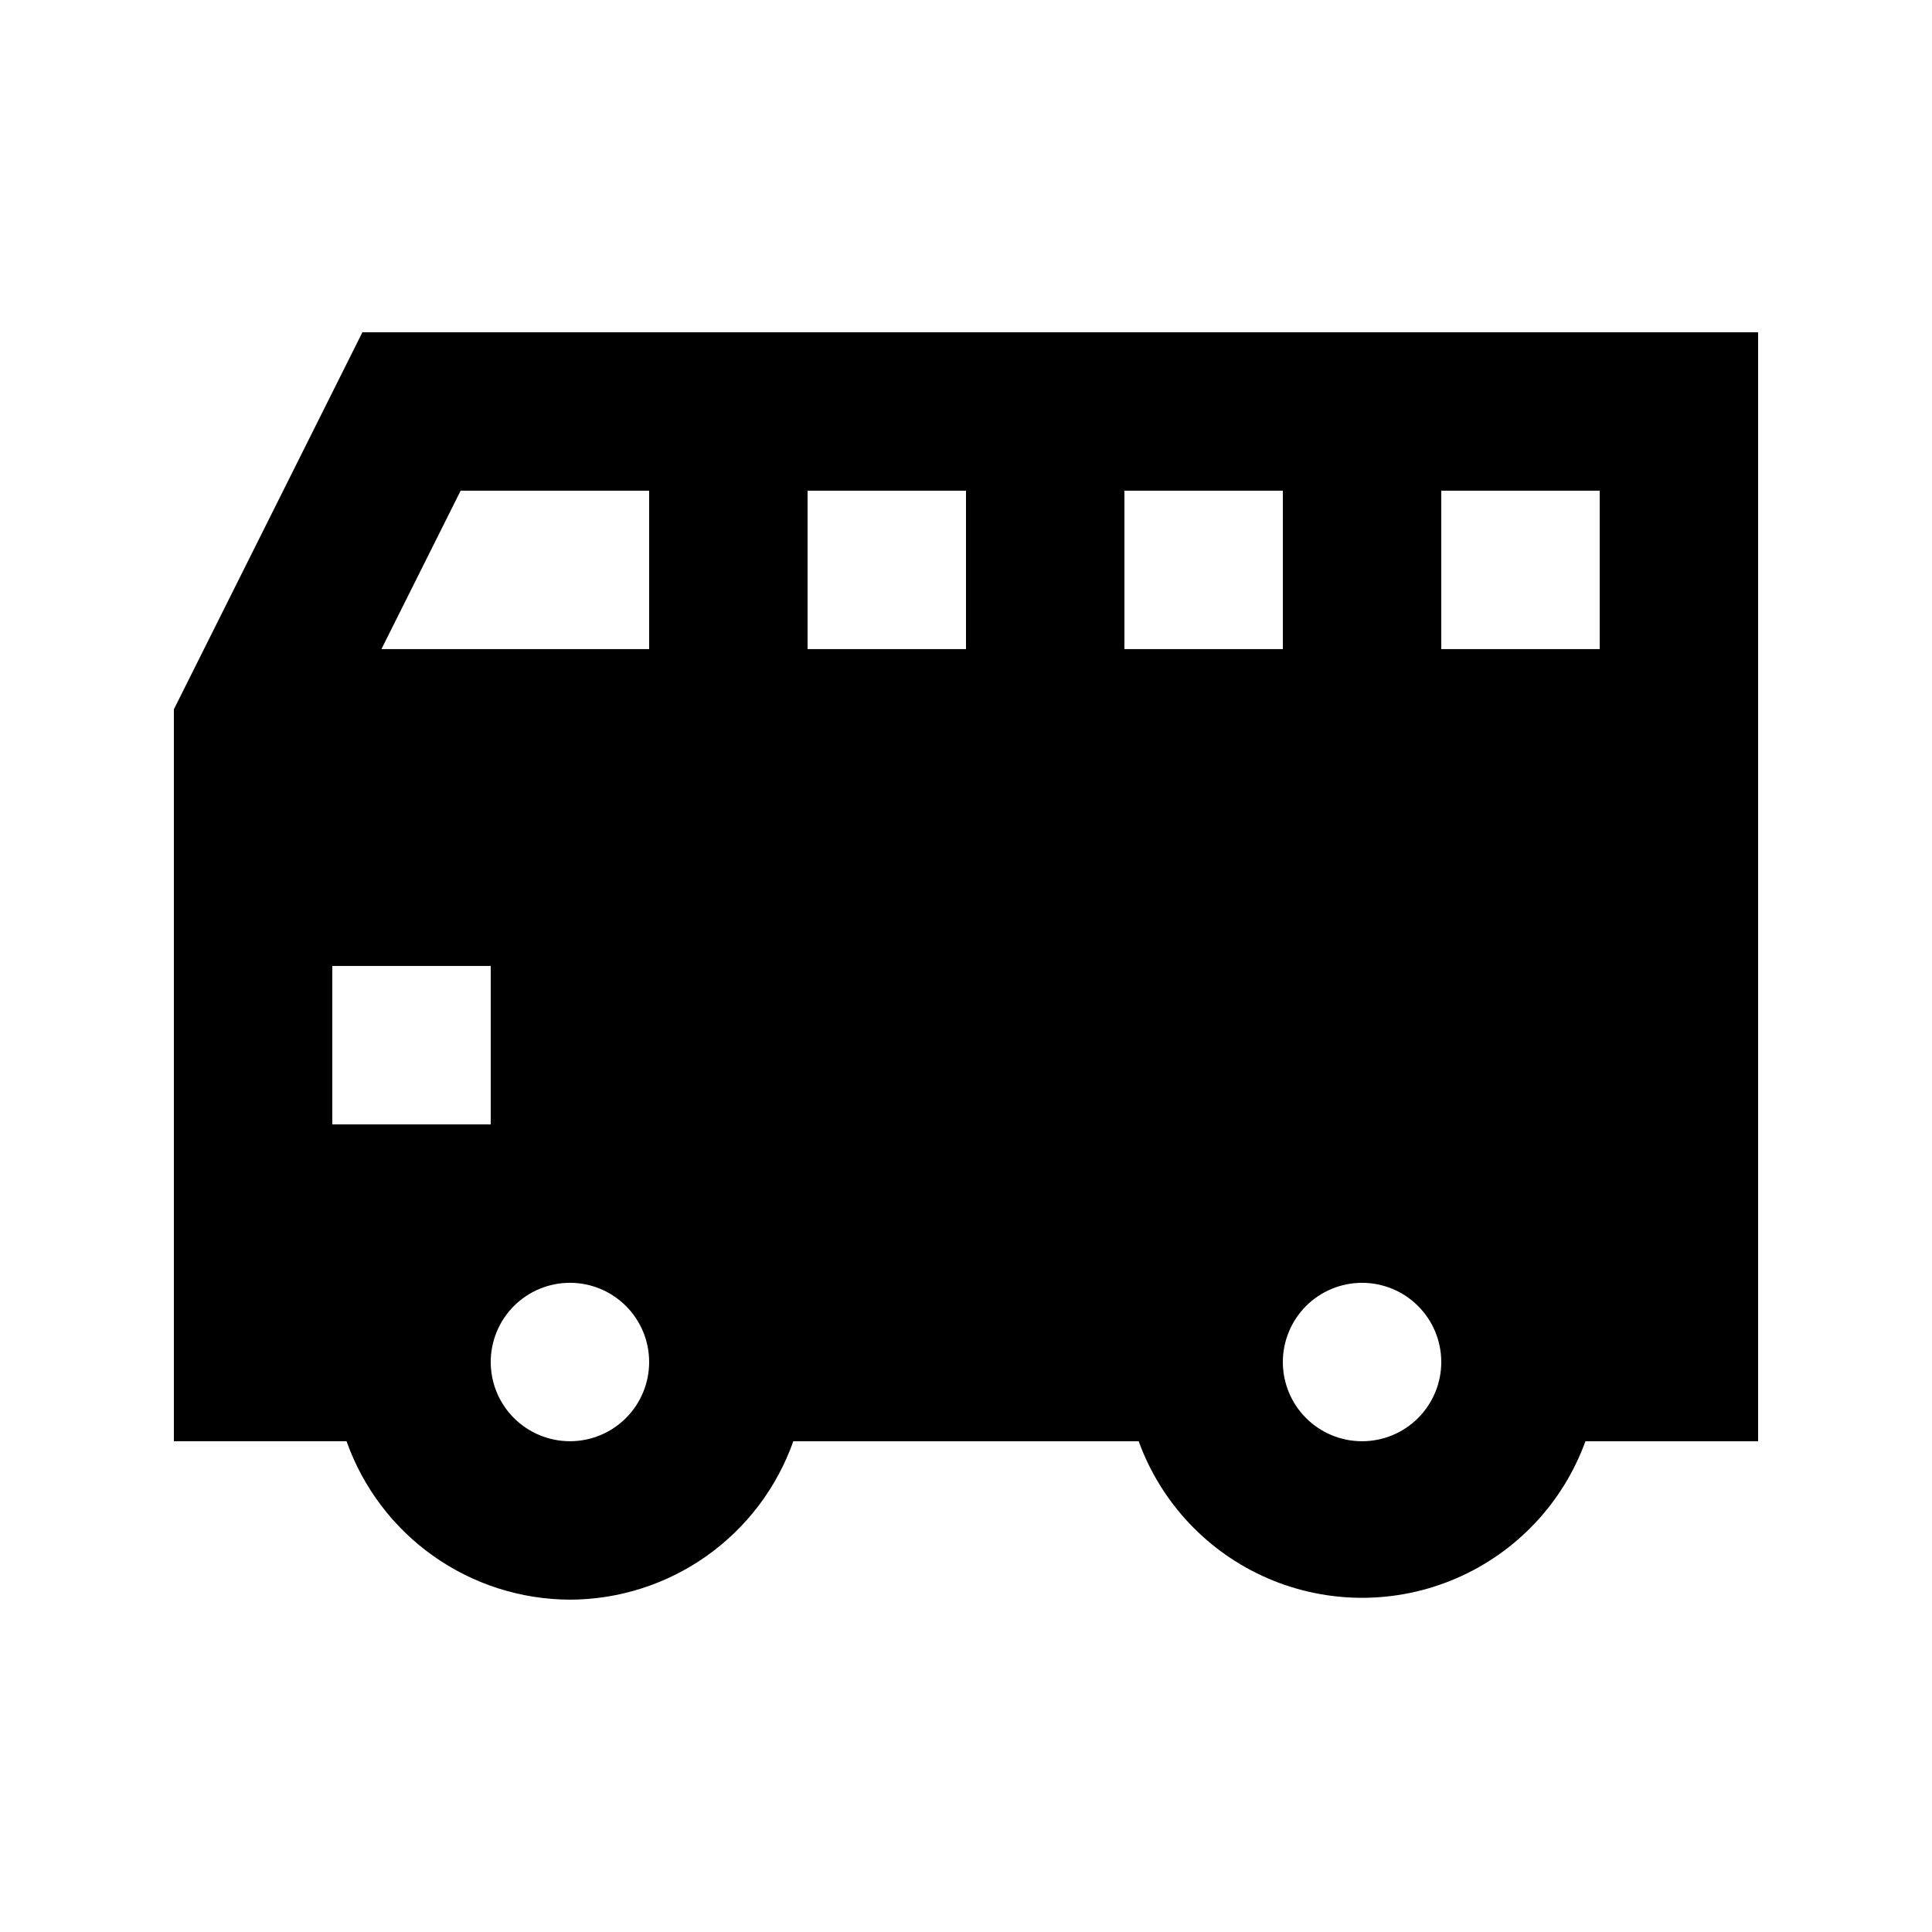 <?xml version="1.0" encoding="UTF-8"?>
<!-- Uploaded to: ICON Repo, www.svgrepo.com, Generator: ICON Repo Mixer Tools -->
<svg fill="#000000" width="800px" height="800px" version="1.1" viewBox="144 144 512 512" xmlns="http://www.w3.org/2000/svg">
 <path d="m295.04 567.93c12.992-0.035 25.656-4.09 36.254-11.605 10.598-7.516 18.613-18.129 22.941-30.379h91.527c5.918 16.312 18.305 29.457 34.234 36.336 15.934 6.875 33.992 6.875 49.922 0 15.934-6.879 28.32-20.023 34.238-36.336h45.762v-293.89h-369.88l-49.961 99.922v193.96h45.762c4.332 12.25 12.344 22.863 22.945 30.379 10.598 7.516 23.262 11.57 36.254 11.605zm230.91-293.89h41.984v41.984h-41.984zm-20.992 209.92c5.57 0 10.91 2.215 14.844 6.148 3.938 3.938 6.148 9.277 6.148 14.844 0 5.57-2.211 10.91-6.148 14.844-3.934 3.938-9.273 6.148-14.844 6.148-5.566 0-10.906-2.211-14.844-6.148-3.934-3.934-6.148-9.273-6.148-14.844 0-5.566 2.215-10.906 6.148-14.844 3.938-3.934 9.277-6.148 14.844-6.148zm-62.973-209.92h41.984l-0.004 41.984h-41.98zm-83.969 0h41.984v41.984h-41.984zm-62.977 251.9c-5.566 0-10.906-2.211-14.844-6.148-3.938-3.934-6.148-9.273-6.148-14.844 0-5.566 2.211-10.906 6.148-14.844 3.938-3.934 9.277-6.148 14.844-6.148 5.566 0 10.906 2.215 14.844 6.148 3.938 3.938 6.148 9.277 6.148 14.844 0 5.57-2.211 10.91-6.148 14.844-3.938 3.938-9.277 6.148-14.844 6.148zm-28.969-251.9h49.961v41.984h-70.953zm-34.008 125.95h41.984v41.984h-41.984z"/>
</svg>